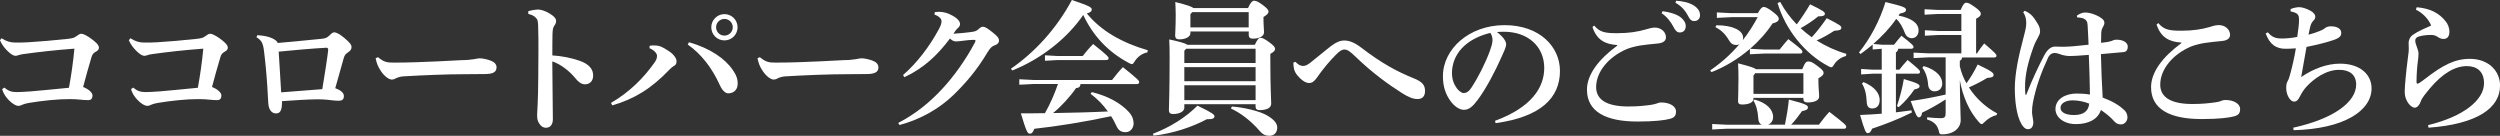 <svg viewBox="0 0 485.11 26.35" xmlns="http://www.w3.org/2000/svg"><rect x="0" y="0" width="485.11" height="26.35" fill="#333333" stroke="none"/><g fill="#fff"><path d="m.84 17c.76.62 1.34.87 2.41.87.67 0 1.51-.06 2.74-.14 1.88-.14 4.42-.42 7.39-.7.42-2.27.81-4.9 1.06-7.59-3.75.28-6.92.64-9.94 1.06-.48.06-.7.14-1.04.25-.22.08-.42.08-.5.08-.34 0-.9-.34-1.51-.95-.5-.5-1.04-1.12-1.46-2.07l.31-.39c.9.59 1.71.84 2.66.84.87 0 1.71 0 2.55-.06 2.35-.14 4.79-.36 7.45-.64 1.09-.11 1.43-.2 1.9-.56.42-.31.64-.45.95-.45.36 0 1.06.39 1.68.81 1.06.76 1.71 1.34 1.71 1.9 0 .39-.28.59-.67.81s-.62.48-.78 1.04c-.59 1.93-1.09 3.81-1.62 5.77 1.15.45 1.82 1.12 1.82 1.65 0 .5-.2.9-.84.9-1.2 0-1.82-.2-3.58-.2-2.38 0-5.07.28-7.87.73-.64.11-1.01.22-1.32.36s-.48.22-.76.22c-.45 0-1.15-.34-1.96-1.2-.59-.62-1.01-1.34-1.2-2.04l.42-.31z"/><path d="m25.85 17c.76.62 1.34.87 2.41.87.67 0 1.51-.06 2.74-.14 1.88-.14 4.42-.42 7.39-.7.42-2.27.81-4.9 1.06-7.59-3.75.28-6.92.64-9.94 1.06-.48.06-.7.14-1.04.25-.22.08-.42.08-.5.08-.34 0-.9-.34-1.51-.95-.5-.5-1.04-1.12-1.46-2.07l.31-.39c.9.59 1.71.84 2.66.84.87 0 1.71 0 2.55-.06 2.35-.14 4.79-.36 7.45-.64 1.09-.11 1.43-.2 1.9-.56.42-.31.64-.45.95-.45.36 0 1.06.39 1.68.81 1.06.76 1.71 1.34 1.71 1.9 0 .39-.28.59-.67.81s-.62.48-.78 1.04c-.59 1.93-1.09 3.81-1.62 5.77 1.15.45 1.82 1.12 1.82 1.65 0 .5-.2.9-.84.9-1.2 0-1.82-.2-3.58-.2-2.38 0-5.07.28-7.87.73-.64.11-1.01.22-1.32.36s-.48.22-.76.22c-.45 0-1.15-.34-1.96-1.2-.59-.62-1.01-1.34-1.2-2.04l.42-.31z"/><path d="m49.92 6.83c2.72.11 3.92 1.09 3.95 1.51 2.58-.22 6.02-.56 8.54-.81.76-.08 1.09-.22 1.57-.7.39-.39.62-.56.87-.56.28 0 .9.2 1.93 1.06 1.12.95 1.43 1.37 1.43 1.79s-.17.67-.56.95c-.62.42-.78.64-.95 1.2-.39 1.34-1.06 3.84-1.65 5.85 1.12.39 1.68.92 1.68 1.51 0 .73-.39.92-1.06.92-.9 0-1.82-.2-2.94-.25-.31 0-.62-.03-.98-.03-1.99 0-4.7.2-7.03.36v.22c0 1.71-.42 2.16-1.18 2.16-.59 0-1.4-.45-1.48-1.99-.03-.45-.06-.76-.08-1.37-.11-2.27-.34-5.46-.73-8.6-.22-1.79-.48-2.16-1.48-2.83l.17-.42zm13.77 2.77c0-.2-.17-.34-.34-.34-2.69.14-6.61.5-9.27.76.17 2.74.31 5.35.48 7.9 2.72-.22 5.21-.39 7.98-.62.31-1.76 1.15-7.17 1.15-7.7z"/><path d="m73.34 11.09c1.12.92 1.68 1.06 3 1.06 5.66 0 12.74-.48 13.27-.48 1.93 0 3.08-.36 3.44-.36.59 0 1.54.22 2.07.42.7.25 1.23.67 1.23 1.32 0 .92-.64 1.32-2.32 1.32-1.32 0-2.63.03-3.95.03-3.05 0-7.67.17-11.84.42-.48.03-.98.17-1.23.28s-.53.34-.98.34c-.53 0-1.4-.59-2.1-1.62-.62-.9-.87-1.65-1.04-2.52l.45-.2z"/><path d="m102.54 2.16c.67-.2 1.54-.31 1.93-.31.5 0 1.46.31 2.24.81.81.5 1.2.95 1.2 1.4 0 .31-.11.62-.31.87-.31.42-.36.84-.39 1.65-.03 1.04-.03 2.21-.03 4.17 1.79.11 3.7.48 5.29 1.04 1.93.67 2.63 1.71 2.63 2.86s-.73 1.71-1.6 1.71c-.7 0-1.32-.53-1.68-.98-1.32-1.62-2.94-2.88-4.65-3.47 0 3.47.11 8.06.11 11.23 0 .87-.39 1.65-1.32 1.65-.53 0-.92-.2-1.34-.84-.39-.59-.39-1.12-.39-1.79 0-.56.2-2.32.22-7.53.03-1.82.03-3.44.03-5.04s0-3.11-.06-4.7c-.03-.76-.11-1.06-.31-1.29-.28-.34-.67-.7-1.6-.9v-.53z"/><path d="m126.07 8.88c.28-.06.56-.06.81-.06.22 0 .42 0 .59.03.45.06.87.11 2.27 1.04.98.62 1.54 1.43 1.54 1.99 0 .5-.17.73-.48.9-.39.22-.67.5-.9.73-3.5 3.67-6.78 5.68-11.09 6.94l-.25-.48c3.72-2.18 6.33-4.87 8.37-7.73.45-.62.56-.95.56-1.43 0-.34-.39-1.01-1.46-1.46l.03-.48zm7.64-.68c4.12 1.18 7 3.19 8.48 5.38.62.9.98 1.65.95 2.77-.03 1.06-.76 1.76-1.85 1.76-.48 0-1.12-.5-1.6-1.57-1.51-3.33-3.56-6.02-6.24-7.9l.25-.45zm9.41-2.91c0 1.4-1.12 2.55-2.55 2.55s-2.55-1.15-2.55-2.55 1.15-2.55 2.55-2.55 2.55 1.12 2.55 2.55zm-4.17 0c0 .9.73 1.62 1.62 1.62s1.62-.73 1.62-1.62-.73-1.62-1.62-1.62-1.62.73-1.62 1.62z"/><path d="m147.44 11.09c1.12.92 1.68 1.06 3 1.06 5.66 0 12.74-.48 13.27-.48 1.93 0 3.08-.36 3.44-.36.59 0 1.54.22 2.07.42.7.25 1.23.67 1.23 1.32 0 .92-.64 1.32-2.32 1.32-1.32 0-2.63.03-3.95.03-3.05 0-7.67.17-11.84.42-.48.03-.98.17-1.23.28s-.53.34-.98.34c-.53 0-1.4-.59-2.1-1.62-.62-.9-.87-1.65-1.04-2.52l.45-.2z"/><path d="m174.28 23.86c3.3-1.71 6.08-3.92 8.65-6.72 2.13-2.3 4.45-5.49 6.22-8.85.08-.17.14-.31.14-.39 0-.11-.08-.17-.31-.17-1.29 0-2.66.31-3.47.31-.48 0-.76-.2-1.18-.56-2.35 3.14-5.04 5.74-8.85 7.5l-.25-.42c2.66-2.3 5.12-5.49 6.97-8.93.36-.67.5-1.15.5-1.48 0-.45-.34-.95-1.37-1.32l.06-.48c.28-.03.53-.06.78-.06.95 0 1.79.25 2.72.78 1.04.59 1.4 1.15 1.4 1.6 0 .31-.14.5-.34.7-.14.14-.36.34-.5.53-.17.22-.25.36-.45.64 1.26-.08 2.3-.17 3.33-.31.84-.11 1.18-.2 1.6-.62.31-.31.56-.42.84-.42.34 0 .81.28 1.74 1.01 1.04.81 1.34 1.2 1.34 1.65 0 .48-.31.78-.92.98-.36.14-.73.34-1.34 1.37-2.1 3.53-4.31 6.02-6.52 8.18-2.69 2.6-6.24 4.73-10.53 5.88l-.25-.42z"/><path d="m196.17 13.33c4.59-3.16 8.85-7.76 11.82-13.33 3.61 1.23 3.86 1.43 3.86 1.88 0 .22-.17.53-.95.73 2.66 3.3 6.75 5.68 11.82 7.14l-.08.42c-.95.17-1.88.81-2.44 1.71-.25.39-.36.56-.56.56-.14 0-.34-.08-.59-.22-4.03-2.13-6.97-5.29-8.85-9.32-3.25 4.73-8.37 8.62-13.78 10.78l-.25-.34zm13.49 2.99c-.03.45-.22.73-.87.78-1.12 1.65-2.88 3.56-4.45 4.84 3.56-.06 7.08-.14 10.64-.31-.98-1.37-2.16-2.55-3.36-3.42l.25-.34c3.16.78 5.63 2.16 7.2 3.89.67.76.9 1.48.9 2.21 0 .78-.56 1.68-1.54 1.68-.84 0-1.4-.31-1.79-1.2-.2-.42-.56-1.2-1.04-1.9-5.38 1.15-10.5 1.96-14.9 2.44-.28.78-.53.95-.9.95-.39 0-.64-.39-1.71-3.95 1.62 0 3.19 0 4.68-.03 1.01-1.79 1.85-3.7 2.52-5.66h-4.7l-2.8.14v-1.06l2.8.14h15.2c.62-.81 1.32-1.68 2.1-2.49 3.05 2.44 3.16 2.63 3.16 2.94 0 .2-.17.34-.45.34h-10.95zm-4.4-5.46h4.84c.62-.78 1.26-1.57 2.02-2.32 2.88 2.3 3 2.52 3 2.77 0 .2-.17.34-.45.34h-9.41l-2.49.14v-1.06l2.49.14z"/><path d="m223.71 25.96c3.39-1.29 6.44-3.22 8.65-5.46 3 1.43 3.3 1.76 3.3 2.07 0 .45-.48.59-1.48.56-2.8 1.51-6.66 2.8-10.33 3.19zm19.79-17.28c.5-1.09.78-1.34 1.09-1.34.36 0 .64.11 1.68.84.95.67 1.15 1.04 1.15 1.29 0 .34-.2.59-.92.98v1.15c0 5.43.17 7.78.17 8.51 0 .87-.95 1.26-2.27 1.26-.48 0-.76-.2-.76-.7v-.45h-13.83v.73c0 .59-.81 1.18-2.21 1.18-.5 0-.78-.25-.78-.73 0-.67.14-3.47.14-10.39 0-1.57-.03-2.58-.08-3.36 2.27.5 3.16.76 3.5 1.04h13.13zm-12.51-2.58v.36c0 .59-.78 1.18-2.18 1.18-.5 0-.78-.25-.78-.73s.11-1.62.11-4.06c0-1.23-.06-1.68-.08-2.46 2.35.59 3.22.9 3.5 1.18h10.61c.45-1.04.84-1.43 1.15-1.43.36 0 .73.11 1.65.78.95.7 1.18 1.06 1.18 1.32 0 .34-.28.62-.98 1.06v.5c0 1.06.11 1.96.11 2.44 0 .87-1.01 1.26-2.21 1.26-.48 0-.76-.22-.76-.73v-.67h-11.31zm-.82 3.36-.36.39v2.38h13.83v-2.77zm-.36 3.56v2.74h13.83v-2.74zm13.83 6.41v-2.88h-13.83v2.88zm-1.34-14.11v-2.97h-10.95l-.36.39v2.58zm-3.28 15.34c2.49.2 5.38.9 6.86 1.74 1.29.76 1.96 1.51 1.96 2.35 0 .98-.62 1.6-1.51 1.6-.7 0-1.29-.22-1.93-.98-1.76-2.04-3.78-3.5-5.54-4.31l.17-.39z"/><path d="m251.38 12.01c.62.64 1.04.78 1.48.78.31 0 .7-.08 1.32-.56 1.2-.95 2.86-2.32 4.03-3.25 1.01-.78 1.85-1.12 2.63-1.12.98 0 1.99.39 3.28 1.37 4.09 3.14 7.08 4.7 10.19 5.96 1.62.64 2.21 1.29 2.21 2.46 0 1.01-.5 1.57-1.46 1.57s-1.93-.48-3-1.15c-2.49-1.57-5.71-3.86-9.02-7.06-.95-.92-1.54-1.4-2.16-1.4-.5 0-.95.31-1.62.98-1.04 1.01-2.66 2.91-3.72 4.48-.48.7-.95 1.04-1.51 1.04-.59 0-1.18-.36-1.79-.95-.87-.84-1.15-1.48-1.23-2.32-.03-.25-.03-.45-.03-.7l.39-.14z"/><path d="m290.1 23.44c6.94-2.55 9.55-6.36 9.55-10.25 0-4.2-3.19-7.03-7.84-7.03-.5 0-.95.03-1.34.06 1.32.98 1.79 1.85 1.79 2.38 0 .56-.45 1.43-.9 2.46-1.12 2.52-2.88 5.99-4.62 8.32-.92 1.23-1.65 1.93-2.69 1.93-.87 0-1.88-.7-2.63-1.76-.9-1.26-1.43-2.74-1.43-4.76 0-5.29 5.1-9.91 11.96-9.91s10.75 4.23 10.75 8.88c0 5.24-3.72 8.93-12.49 10.14l-.11-.45zm-8.35-9.19c0 1.15.36 2.07.92 2.86.36.5.95.95 1.34.95.5 0 1.01-.28 1.48-1.01 1.4-2.13 2.74-4.79 3.64-7.25.2-.56.48-1.43.48-1.96 0-.42-.06-.95-.42-1.46-4.82 1.18-7.45 4.17-7.45 7.87z"/><path d="m313.83 8.74c-2.35-.14-4-.98-4.82-3.5l.34-.28c1.09 1.34 2.24 1.48 4.48 1.48s4-.28 5.52-.73c.59-.17 1.23-.36 1.76-.36 1.2 0 2.16.84 2.16 1.88 0 .62-.45 1.09-1.51 1.2-1.37.14-2.6.25-3.44.39-.92.14-2.04.45-2.66.7-3.47 1.48-5.94 4.37-5.94 7.39 0 2.3 1.85 3.75 6.24 3.75 2.02 0 3.3-.17 4.37-.31.5-.08.84-.17 1.09-.25.2-.06.5-.22.92-.22 1.65 0 2.88.73 2.88 1.74 0 .78-.25 1.18-1.15 1.43-1.01.28-3.02.53-6.33.53-6.22 0-9.8-1.96-9.8-6.19 0-2.88 2.21-5.85 5.88-8.54v-.11zm8.77-6.56c1.09.11 2.66.5 3.53 1.18.59.48.98 1.04.98 1.71 0 .81-.5 1.23-1.15 1.23-.56 0-.9-.39-1.29-1.18-.45-.87-1.26-1.93-2.24-2.55zm2.66-2.04c1.2.08 2.55.34 3.5.98.81.56 1.12 1.15 1.12 1.85s-.5 1.12-1.15 1.12c-.39 0-.76-.17-1.18-1.01-.53-1.04-1.29-1.9-2.44-2.55l.14-.39z"/><path d="m339.55 9.49c-2.24 1.93-4.84 3.5-7.45 4.51l-.25-.34c2.07-1.4 4-3.11 5.66-5.07-.17.08-.39.14-.56.14-.62 0-1.04-.2-1.46-.92-.73-1.26-1.51-1.96-2.63-2.55l.2-.36c3.25 0 5.18 1.04 5.18 2.41 0 .17-.03.34-.08.5 1.12-1.4 2.07-2.91 2.91-4.48h-5.12l-2.8.14v-1.06l2.8.14h5.15c.53-.95.84-1.2 1.12-1.2.34 0 .78.17 1.76.92 1.01.78 1.18 1.04 1.18 1.4 0 .39-.39.7-1.2.87-1.15 1.76-2.66 3.44-4.37 4.93l2.77.14h2.97c.53-.67 1.15-1.43 1.68-2.02 2.55 1.93 2.74 2.18 2.74 2.46 0 .2-.14.34-.42.34h-6.97l-2.8.14v-1.04zm2.27 14.7c-.39-.2-.62-.59-.64-1.23-.08-1.48-.45-2.69-.95-3.44l.25-.2c2.35.64 3.58 1.96 3.58 3.36 0 .73-.36 1.29-.98 1.51h3.28c.31-1.51.59-3.14.76-4.87 3.5.9 3.7 1.15 3.7 1.54 0 .31-.28.56-1.15.7-.67.95-1.4 1.9-2.1 2.63h5.38c.59-.78 1.2-1.6 2.02-2.49 3.16 2.44 3.28 2.58 3.28 2.94 0 .22-.2.34-.39.34h-22.82l-2.8.14v-1.06l2.8.14h6.8zm7.9-10.78c.56-1.34.78-1.48 1.18-1.48.42 0 .73.08 1.76.87 1.04.76 1.2 1.04 1.2 1.37 0 .28-.25.62-1.01 1.01v.42c0 1.48.14 2.21.14 3.16 0 .67-.84 1.12-2.24 1.12-.56 0-.81-.22-.81-.64v-.25h-9.69v.17c0 .7-.84 1.12-2.21 1.12-.56 0-.78-.2-.78-.64 0-.7.08-1.99.08-4.42 0-1.32-.03-1.88-.08-2.94 2.35.62 3.16.87 3.47 1.15h8.99zm.22.79h-9.35l-.34.48v3.53h9.69v-4zm-4.51-13.84c.84 1.57 1.93 3.05 3.22 4.37.76-1.01 1.68-2.35 2.58-3.89 2.58 1.23 2.88 1.51 2.88 1.85 0 .25-.2.48-1.12.48h-.17c-1.12.92-2.35 1.71-3.42 2.3.67.62 1.4 1.2 2.16 1.76 1.06-1.15 1.93-2.3 2.91-3.7 2.66 1.34 2.83 1.54 2.83 1.85 0 .34-.22.53-1.37.59-1.04.67-2.13 1.32-3.42 1.88 1.74 1.09 3.67 1.99 5.77 2.6l-.08.42c-.95.25-1.76.81-2.27 1.6-.25.39-.36.59-.56.59-.14 0-.34-.08-.59-.22-4.54-2.38-8.32-7.08-9.86-12.26l.5-.2z"/><path d="m365.15 8.68h2.38c.45-.59.81-1.04 1.43-1.74 2.3 1.74 2.35 1.99 2.35 2.18s-.17.34-.45.34h-2.52c-.03.36-.2.56-.45.7v3.36h.67c.53-.67.95-1.18 1.6-1.88 2.24 1.82 2.41 2.04 2.41 2.32 0 .2-.14.34-.42.34h-4.26v7.5c.98-.11 1.99-.25 3.02-.39l.08.42c-2.86 1.4-5.07 2.24-7.73 3.14-.22.62-.5.87-.81.87-.39 0-.59-.36-1.51-3.53 1.46-.06 2.83-.14 4.2-.25v-7.76h-1.76l-2.24.14v-1.06l2.24.14h1.76v-4.06l-1.76.14v-.95c-.76.64-1.57 1.26-2.35 1.82l-.31-.28c2.24-2.77 4.06-6.27 5.15-9.8 3.7.9 3.98 1.09 3.98 1.54 0 .28-.22.53-1.2.7-.08.14-.17.25-.25.39 2.24.45 3.89 1.32 3.89 2.88 0 .92-.56 1.51-1.34 1.51-.53 0-1.06-.36-1.29-.95-.45-1.15-.98-2.16-1.71-2.8-1.26 1.82-2.8 3.42-4.45 4.87l1.65.14zm-3.55 7.25c2.16.87 3.14 2.21 3.14 3.47 0 1.12-.62 1.65-1.43 1.65-.64 0-1.06-.31-1.09-1.34-.06-1.54-.39-2.66-.92-3.5l.31-.28zm6.49 4.65c.48-1.43 1.04-3.39 1.34-5.24 2.8.81 3.05 1.06 3.05 1.4 0 .31-.34.48-1.01.62-.84 1.26-2.02 2.58-3.05 3.44l-.34-.22zm19.32 1.76c-.81.17-1.65.67-2.3 1.32-.28.28-.42.42-.59.42-.14 0-.31-.14-.53-.39-1.88-2.1-3.14-4.98-3.7-8.12.03 4.23.17 6.8.17 7.73 0 1.54-1.37 2.77-3.56 2.77-.5 0-.56-.06-.67-.59-.25-1.09-.81-1.85-2.3-2.3l.03-.42c1.01.11 1.88.17 2.6.17.78 0 .98-.2.98-1.01v-2.63c-1.6 1.04-3.11 1.88-4.59 2.58-.03.59-.28.9-.59.9-.34 0-.56-.28-1.6-3.16 2.38-.34 4.54-.76 6.78-1.26v-7.22h-3.36l-2.86.14v-1.06l2.86.14h6.41v-3.56h-4.45l-2.63.14v-1.06l2.63.14h4.45v-3.3h-4.51l-2.63.14v-1.06l2.63.14h4.37c.48-1.12.76-1.4 1.09-1.4.36 0 .64.11 1.68.84.95.67 1.15 1.04 1.15 1.29 0 .34-.2.59-.92.98v6.72h.17c.48-.73.87-1.29 1.4-1.93 2.21 1.9 2.38 2.1 2.38 2.38 0 .2-.14.34-.42.34h-6.24c-.06.34-.2.53-.45.64v1.06c.28 1.18.67 2.27 1.29 3.3.73-.98 1.46-2.18 2.18-3.64 2.91 1.4 3.08 1.65 3.08 2.04 0 .34-.31.53-1.23.56-1.06.67-2.41 1.34-3.56 1.85 1.37 2.13 3.33 3.92 5.49 5.04l-.14.36zm-14.11-9.52c2.69.81 3.58 2.24 3.58 3.36 0 .95-.56 1.54-1.54 1.54-.64 0-1.15-.5-1.2-1.29-.08-1.26-.5-2.52-1.12-3.28l.28-.34z"/><path d="m403.02 3.02c.76-.5 1.18-.59 1.65-.59.95 0 2.6.59 3.39 1.34.2.2.28.45.28.67 0 .25-.08.48-.25.76s-.34.59-.36 1.26c-.03.67-.03 1.23-.03 1.85 1.04-.11 1.62-.2 2.1-.39.2-.08.42-.22.92-.22 1.37 0 2.16.64 2.16 1.32s-.28 1.04-.84 1.09c-1.23.11-2.66.22-4.37.39.08 3.08.17 5.68.34 8.43 1.82.67 3.28 1.51 4.31 2.55.36.36.5.87.5 1.32 0 .59-.48 1.34-1.23 1.34-.64 0-.98-.2-1.4-.67-.59-.67-1.34-1.32-2.52-2.13-.59 1.82-2.41 2.74-4.84 2.74s-3.98-1.37-3.98-2.91c0-1.99 1.99-3.02 4.09-3.02.9 0 1.85.06 2.6.2-.03-2.58-.11-4.98-.22-7.7-1.99.17-3.05.22-3.67.22-.53 0-1.23-.08-2.02-.39-.31-.11-.62-.2-.9-.2-.56 0-1.04.31-1.32.92-1.23 2.66-2.3 5.43-2.94 8.71-.11.59-.17 1.2-.17 1.88 0 .48.25 1.46.25 1.99 0 .7-.34 1.29-1.01 1.29-.53 0-.9-.36-1.26-.95-1.01-1.65-1.32-4.62-1.32-7 0-2.88.78-6.44 1.6-9.49.28-1.06.62-2.27.62-3.05 0-.84-.11-1.46-.59-2.21l.28-.28c.36.14.76.36 1.2.73.42.36.87 1.01 1.37 1.85.31.5.42.95.42 1.48 0 .34-.17.67-.42 1.15s-.56.98-.87 1.85c-1.12 3.11-1.62 5.46-1.62 7.56 0 .59 0 1.12.06 1.54 0 .08.03.17.08.17.08 0 .11-.06.14-.14 1.04-2.72 2.32-5.4 3.42-7.5.84-1.6 1.68-1.74 2.16-1.74.28 0 .84.03 1.2.03h.5c.92 0 2.49-.14 4.76-.39-.03-1.09-.11-2.41-.17-3.53-.03-.59-.06-1.01-.42-1.32-.34-.31-.9-.42-1.62-.45l-.06-.34zm-3.19 17.9c0 .78.81 1.4 2.63 1.4s2.8-.76 2.94-2.21c-.9-.36-2.04-.64-3.22-.64s-2.35.48-2.35 1.46z"/><path d="m423.29 8.26c-2.35-.14-4-.98-4.82-3.5l.34-.28c1.09 1.34 2.24 1.48 4.48 1.48s4-.28 5.52-.73c.39-.11.95-.36 1.76-.36 1.2 0 2.16.84 2.16 1.88 0 .62-.45 1.09-1.51 1.2-1.37.14-2.6.25-3.44.39-.92.14-2.04.45-2.66.7-3.47 1.48-5.94 4.37-5.94 7.39 0 2.3 1.85 3.75 6.24 3.75 2.02 0 3.3-.17 4.37-.31.5-.08.87-.14 1.09-.25.2-.08.56-.22.92-.22 1.65 0 2.88.73 2.88 1.74 0 .78-.25 1.18-1.15 1.43-1.01.28-3.02.53-6.33.53-6.22 0-9.8-1.96-9.8-6.19 0-2.88 2.21-5.85 5.88-8.54v-.11z"/><path d="m444.99 24.78c7.98-1.76 12.21-5.04 12.21-8.37 0-1.93-1.29-2.86-3.3-2.86-2.58 0-4.9 1.74-6.27 3.19-.56.59-.98 1.26-1.37 2.02-.34.64-.59.95-1.15.95-.7 0-1.48-1.29-1.48-2.55 0-.56.03-1.01.25-1.37.17-.28.28-.56.42-1.06.5-1.76.9-3.53 1.2-5.35-.84.06-1.48.08-2.02.08-1.76 0-3.02-.76-3.84-2.97l.42-.22c.78.9 1.43 1.2 2.74 1.2.56 0 1.79-.06 2.97-.31.22-1.48.34-2.52.34-3.22 0-1.01-.08-1.4-1.65-1.74l.03-.45c.67-.28 1.34-.36 1.68-.36.45 0 1.32.22 2.18.7.64.36.92.78.92 1.12 0 .31-.14.56-.31.73-.28.28-.5.64-.62 1.04-.11.45-.25 1.01-.39 1.74.84-.2 1.65-.5 2.24-.73.34-.14.78-.36.95-.53.22-.2.67-.36 1.15-.36 1.23 0 2.02.48 2.02 1.29 0 .56-.28.95-1.48 1.37-1.26.45-3.44.98-5.26 1.34-.31 1.82-.67 3.75-1.04 5.85 2.41-1.65 5.04-2.6 7.53-2.6 3.95 0 6.13 2.13 6.13 4.79 0 4.37-5.4 7.87-15.12 8.12z"/><path d="m468.93 1.4c2.74.25 4.37 1.15 5.66 2.77.34.42.7 1.15.7 1.96 0 .87-.34 1.43-1.15 1.43-.39 0-.78-.17-1.06-.36-.45-.31-.84-.42-1.32-.42-.7 0-1.57.06-2.32.28-.56.14-.78.45-.78.78 0 .36.14.84.36 1.4.08.22.28.78.28 1.06 0 .76-.08 1.23-.14 1.68-.14 1.04-.25 2.6-.25 3.92 0 .22.08.34.17.34s.22-.06.42-.17c.39-.25.7-.5 1.12-.81 3.36-2.6 5.68-3.84 8.65-3.84 3.61 0 5.85 2.35 5.85 5.18 0 4.37-4.42 7.48-13.89 8.18l-.08-.5c6.86-1.65 10.86-4.87 10.86-8.12 0-2.32-1.4-3.33-3.33-3.33-2.24 0-4.65 1.32-7.22 4.37-.56.67-1.46 1.76-1.65 2.3-.31.9-.76 1.4-1.29 1.4-.48 0-1.9-1.01-1.9-3.16 0-.9.28-3.98.59-6.3.2-1.34.2-1.68.2-2.04 0-.22-.03-.76-.03-1.12 0-.42.22-1.09.81-1.51 1.09-.76 2.3-1.23 3.56-1.82-.5-1.26-1.65-2.44-2.97-3.08l.17-.45z"/></g></svg>
